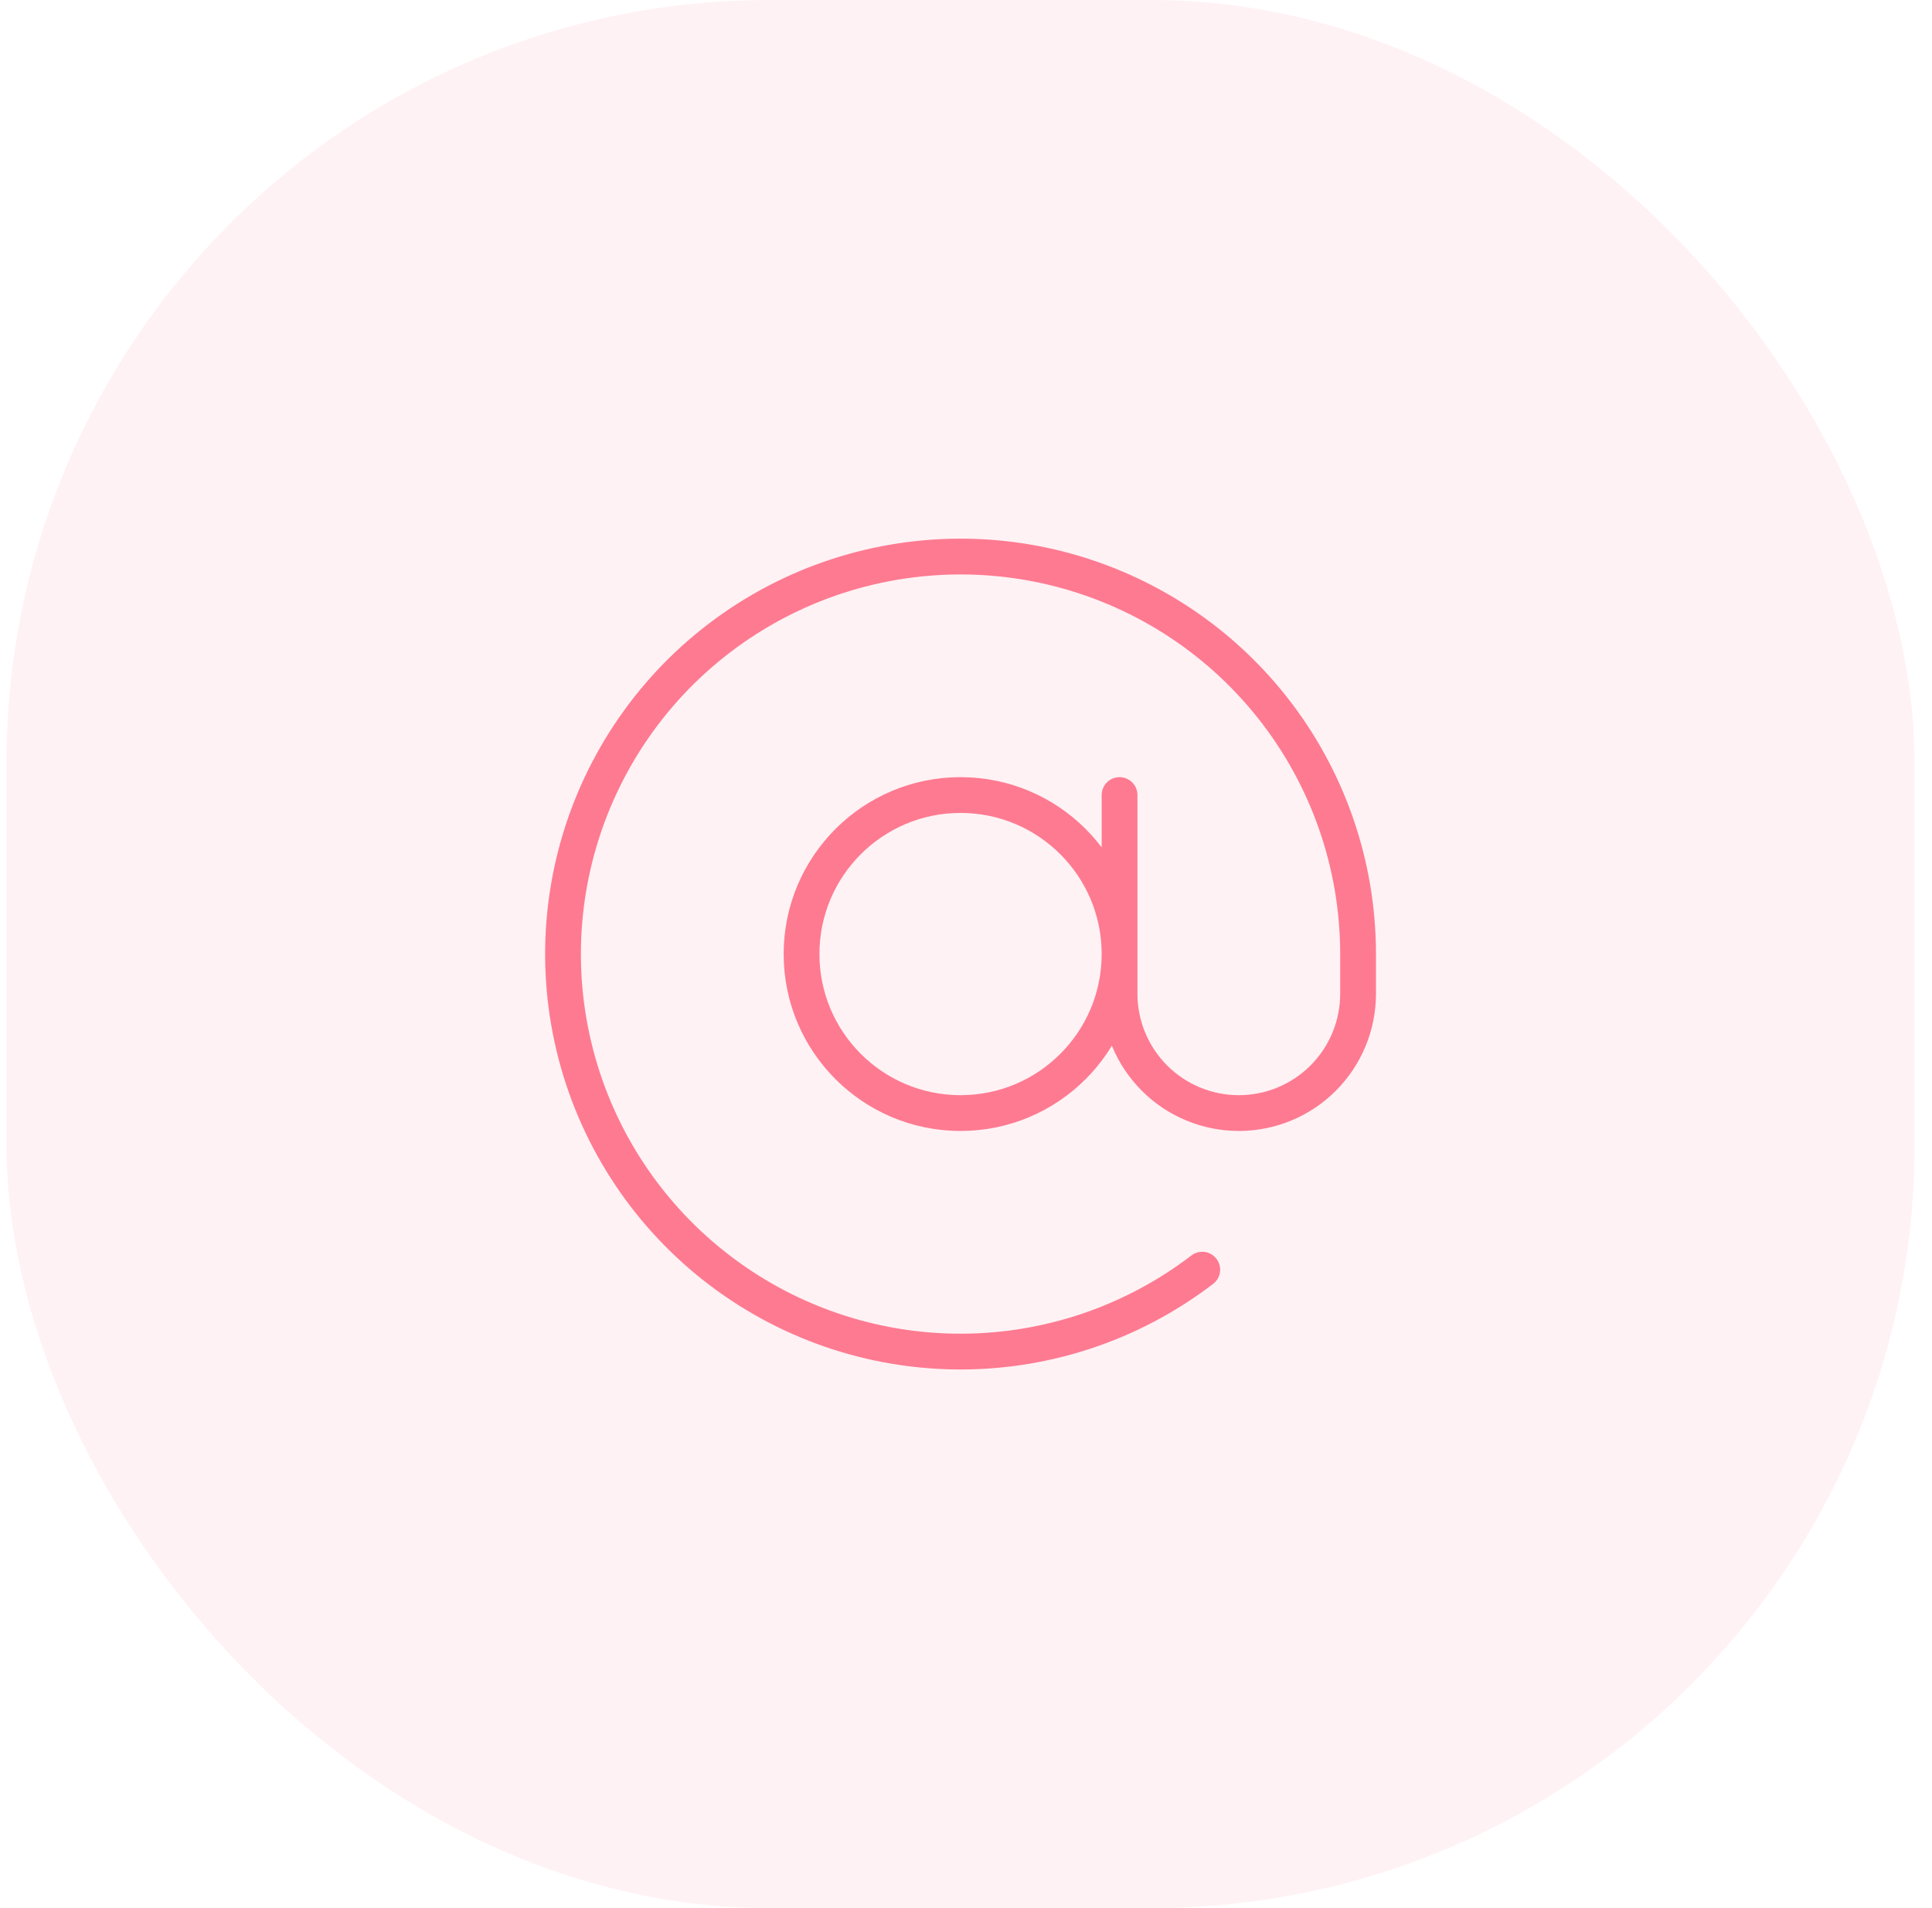 <svg width="81" height="80" viewBox="0 0 81 80" fill="none" xmlns="http://www.w3.org/2000/svg">
<rect opacity="0.1" x="0.271" width="80" height="80" rx="32" fill="#FE7A91"/>
<path d="M46.938 33.333V41.667C46.938 42.993 47.465 44.264 48.403 45.202C49.34 46.14 50.612 46.667 51.938 46.667C53.264 46.667 54.536 46.14 55.474 45.202C56.411 44.264 56.938 42.993 56.938 41.667V40C56.938 36.238 55.665 32.587 53.327 29.641C50.989 26.694 47.722 24.625 44.059 23.77C40.396 22.916 36.551 23.325 33.15 24.932C29.749 26.54 26.992 29.25 25.327 32.623C23.662 35.996 23.186 39.833 23.978 43.51C24.77 47.188 26.783 50.489 29.689 52.877C32.595 55.266 36.224 56.601 39.985 56.665C43.746 56.73 47.418 55.52 50.405 53.233M46.938 40C46.938 43.682 43.953 46.667 40.271 46.667C36.59 46.667 33.605 43.682 33.605 40C33.605 36.318 36.59 33.333 40.271 33.333C43.953 33.333 46.938 36.318 46.938 40Z" stroke="#FE7A91" stroke-width="1.5" stroke-linecap="round" stroke-linejoin="round"/>
</svg>
